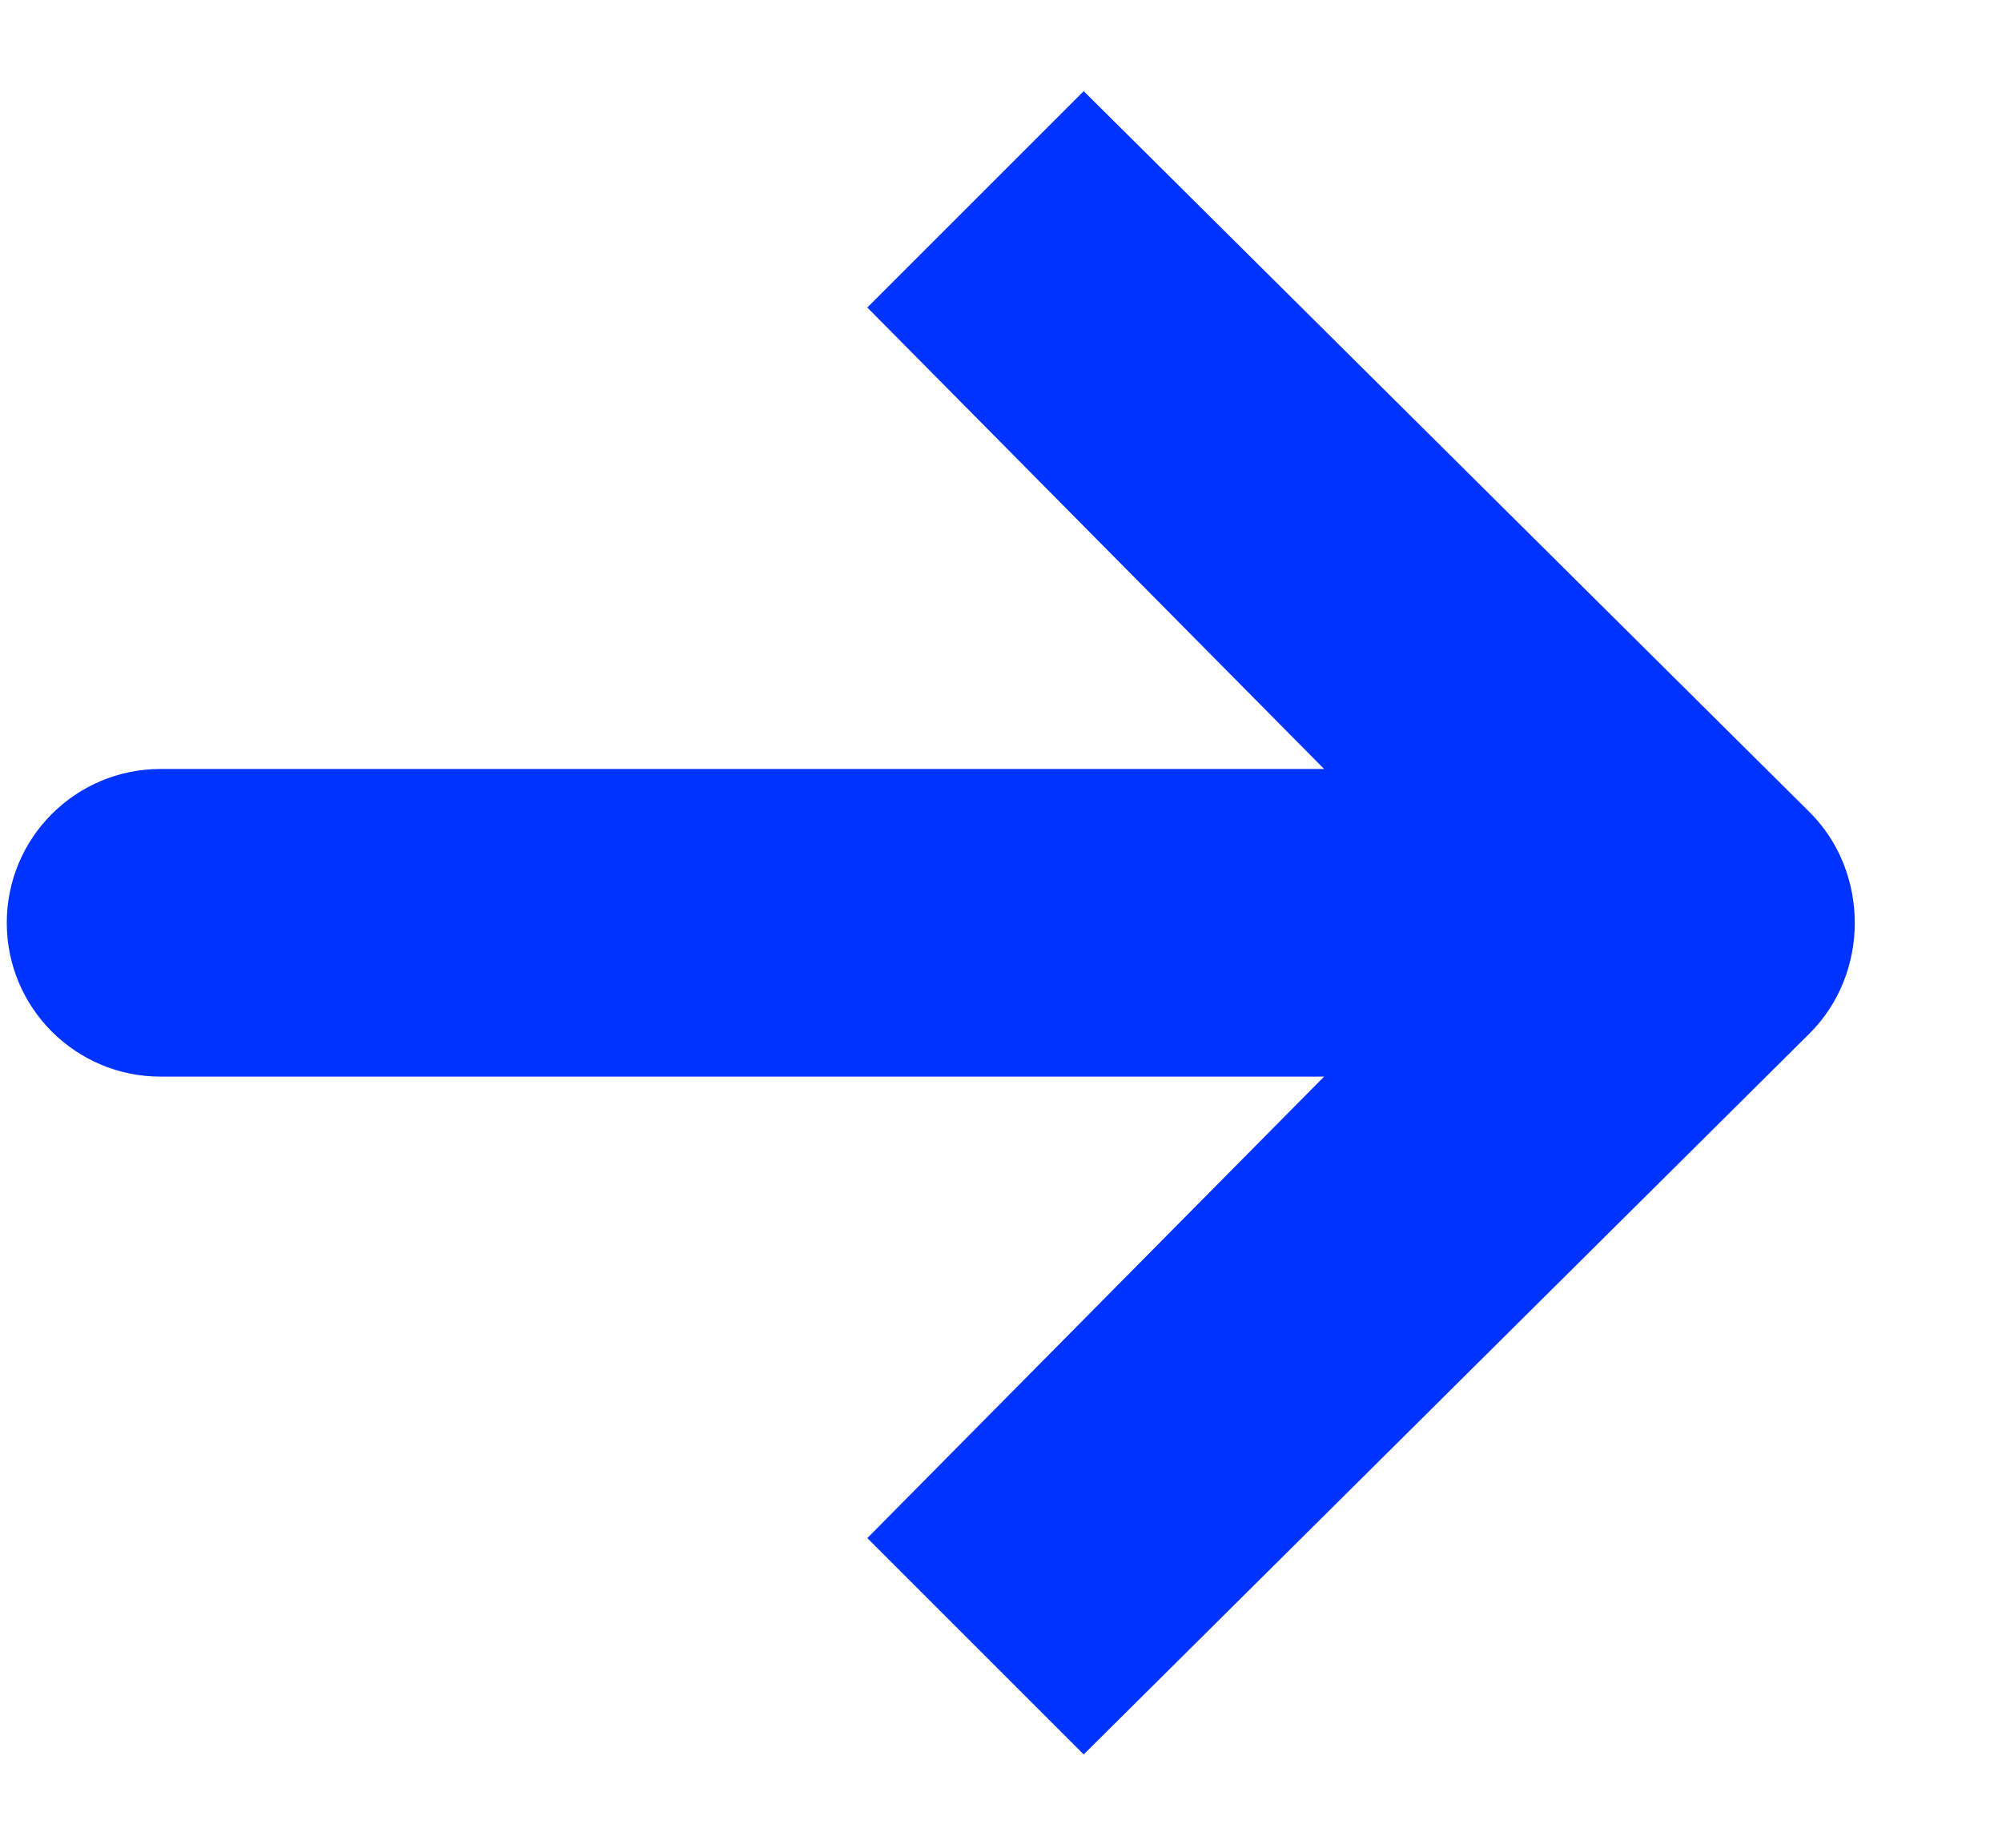 <svg width="13" height="12" viewBox="0 0 13 12" fill="none" xmlns="http://www.w3.org/2000/svg">
<path d="M0.044 5.993C0.044 5.441 0.491 4.994 1.043 4.994C1.521 4.994 7.108 4.994 8.598 4.994L5.632 1.997L7.037 0.592L11.751 5.275C11.947 5.47 12.044 5.732 12.044 5.994C12.044 6.255 11.946 6.516 11.751 6.711L7.037 11.394L5.632 9.989L8.598 6.992C7.108 6.992 1.521 6.992 1.043 6.992C0.491 6.992 0.044 6.545 0.044 5.993Z" fill="#0033FF"/>
</svg>
